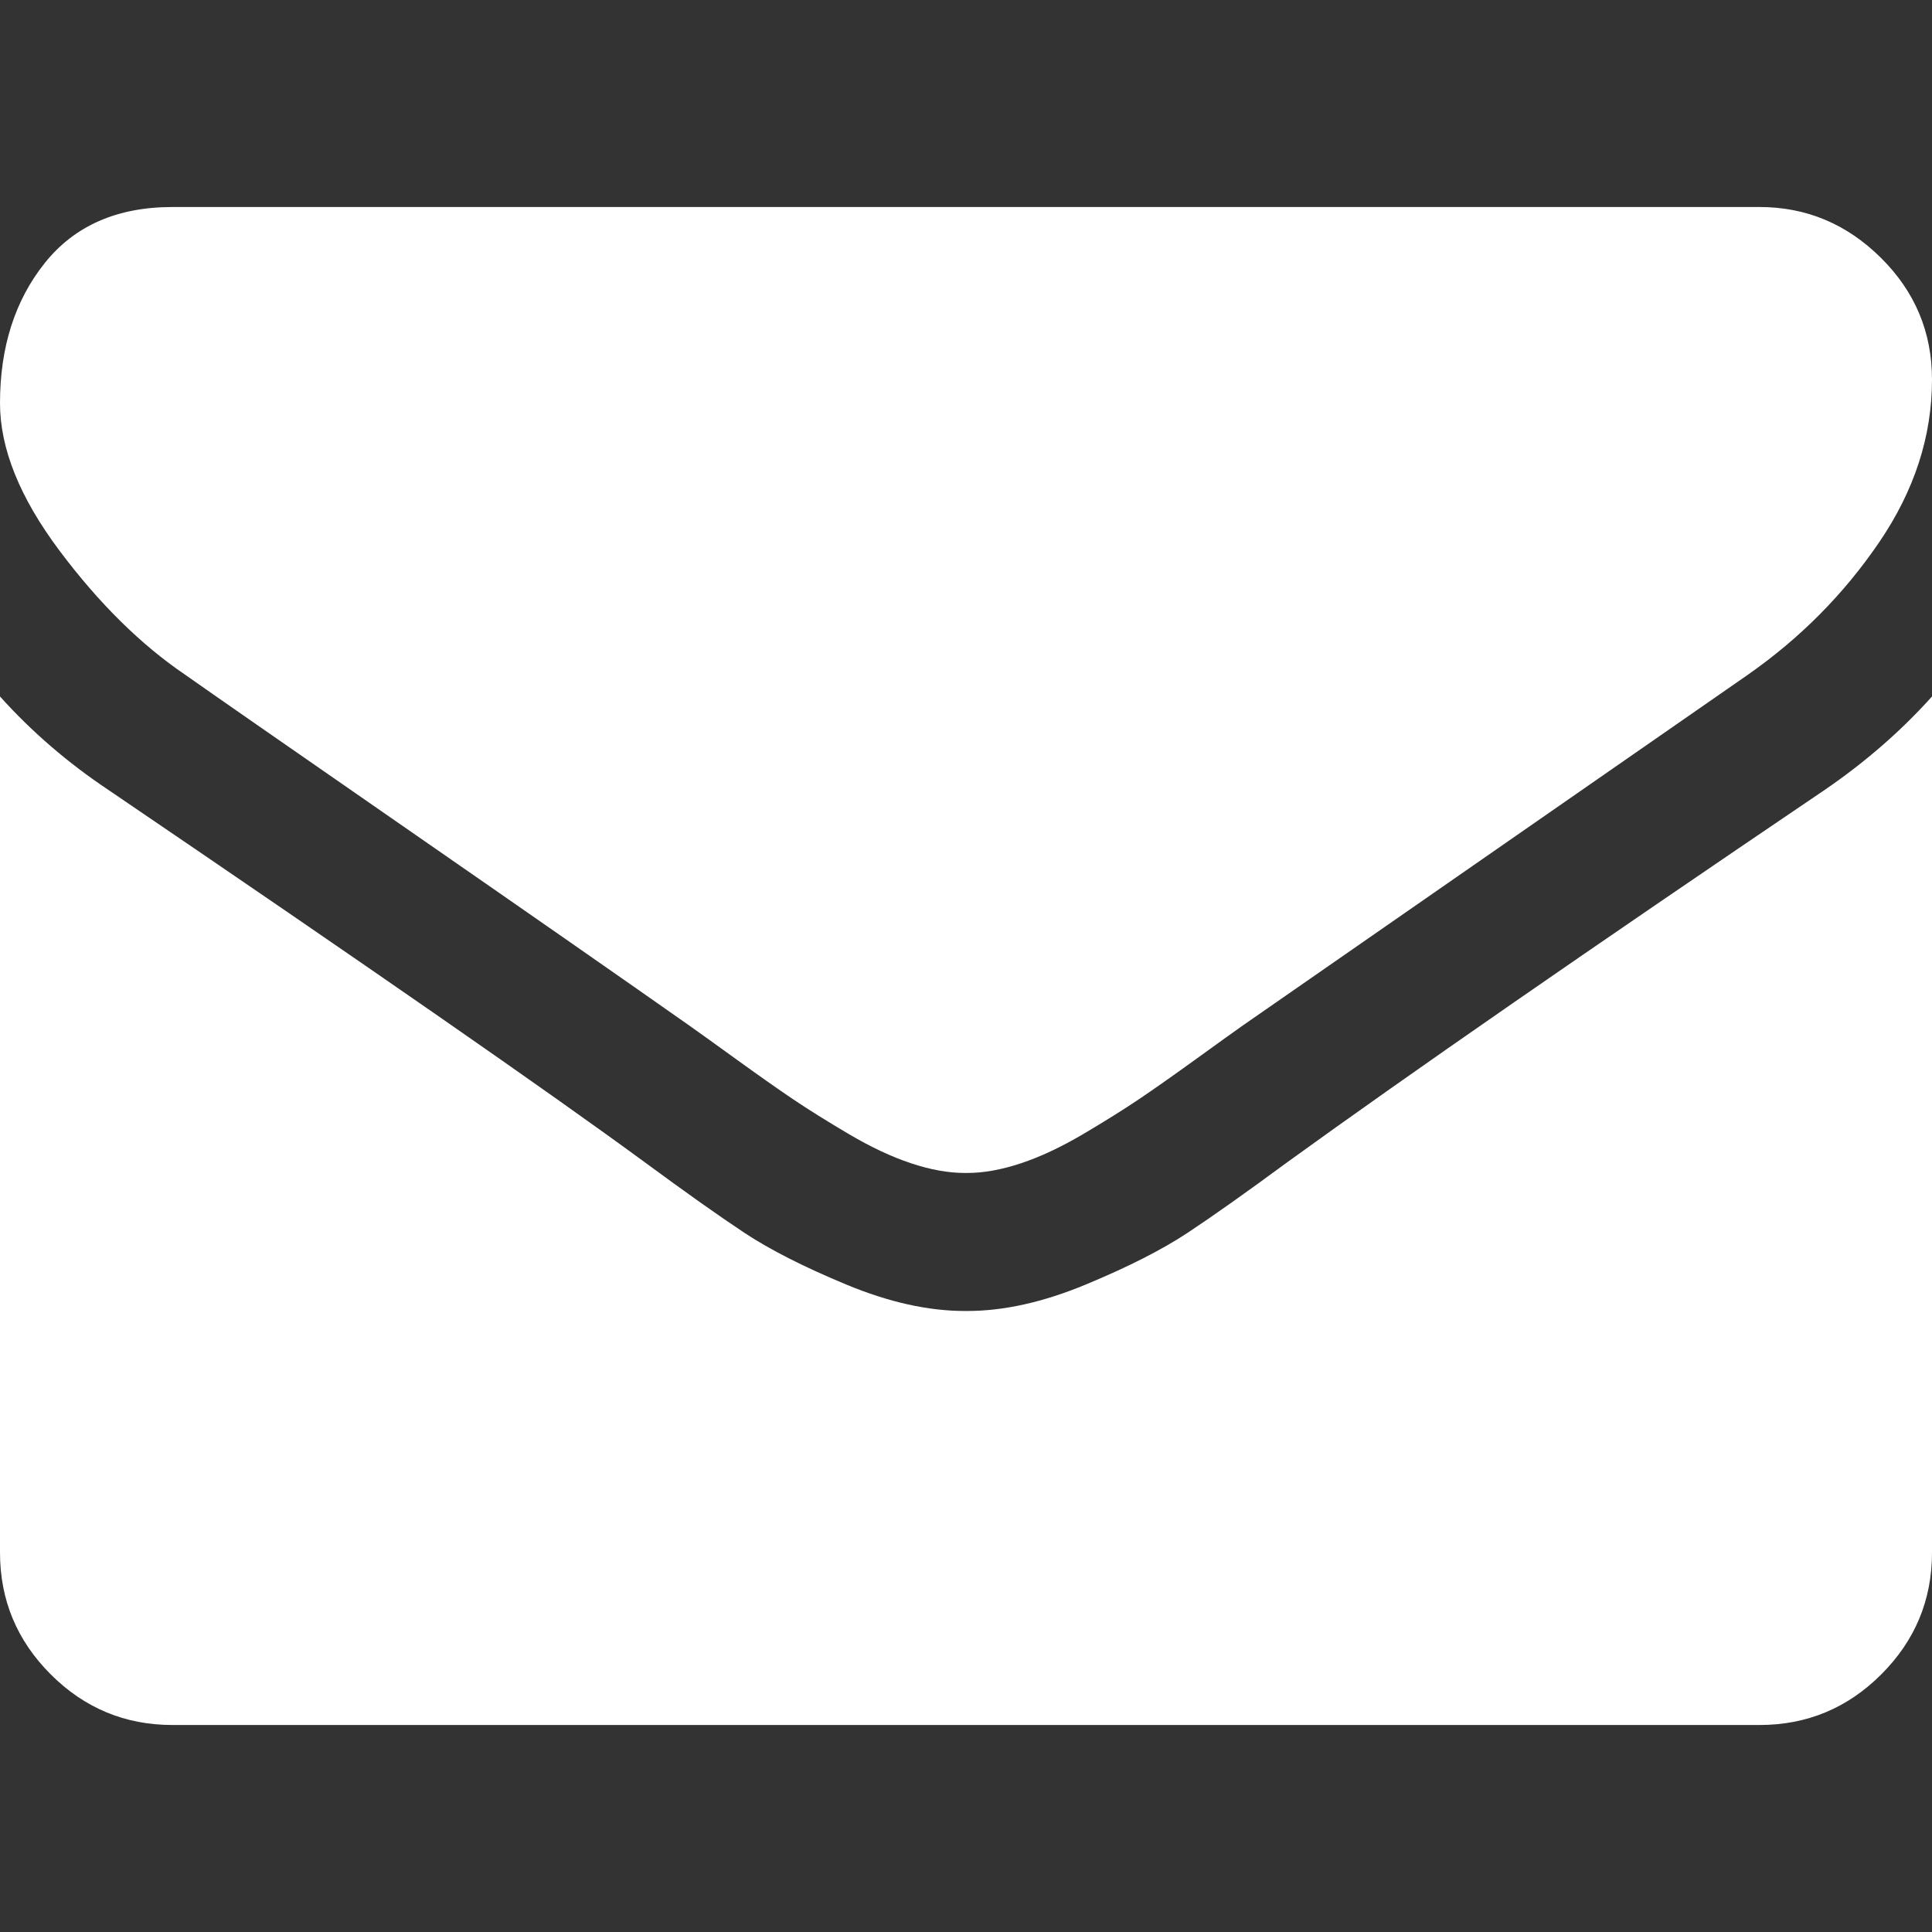 <?xml version="1.0" encoding="UTF-8"?>
<svg xmlns="http://www.w3.org/2000/svg" xmlns:xlink="http://www.w3.org/1999/xlink" xmlns:svgjs="http://svgjs.com/svgjs" version="1.1" width="512" height="512" x="0" y="0" viewBox="0 0 511.626 511.626" style="enable-background:new 0 0 512 512" xml:space="preserve" class="">
  <rect x="0" y="0" width="511.626" height="511.626" fill="#333333" stroke="none"/>
  <g>
    <path d="M49.106 178.729c6.472 4.567 25.981 18.131 58.528 40.685 32.548 22.554 57.482 39.92 74.803 52.099 1.903 1.335 5.946 4.237 12.131 8.71 6.186 4.476 11.326 8.093 15.416 10.852 4.093 2.758 9.041 5.852 14.849 9.277 5.806 3.422 11.279 5.996 16.418 7.7 5.14 1.718 9.898 2.569 14.275 2.569h.575c4.377 0 9.137-.852 14.277-2.569 5.137-1.704 10.615-4.281 16.416-7.7 5.804-3.429 10.752-6.52 14.845-9.277 4.093-2.759 9.229-6.376 15.417-10.852 6.184-4.477 10.232-7.375 12.135-8.71 17.508-12.179 62.051-43.11 133.615-92.79 13.894-9.703 25.502-21.411 34.827-35.116 9.332-13.699 13.993-28.07 13.993-43.105 0-12.564-4.523-23.319-13.565-32.264-9.041-8.947-19.749-13.418-32.117-13.418H45.679c-14.655 0-25.933 4.948-33.832 14.844C3.949 79.562 0 91.934 0 106.779c0 11.991 5.236 24.985 15.703 38.974 10.466 13.99 21.604 24.983 33.403 32.976z" fill="#ffffff" data-original="#000000" class=""></path>
    <path d="M483.072 209.275c-62.424 42.251-109.824 75.087-142.177 98.501-10.849 7.991-19.65 14.229-26.409 18.699-6.759 4.473-15.748 9.041-26.98 13.702-11.228 4.668-21.692 6.995-31.401 6.995h-.578c-9.707 0-20.177-2.327-31.405-6.995-11.228-4.661-20.223-9.229-26.98-13.702-6.755-4.47-15.559-10.708-26.407-18.699-25.697-18.842-72.995-51.68-141.896-98.501C17.987 202.047 8.375 193.762 0 184.437v226.685c0 12.57 4.471 23.319 13.418 32.265 8.945 8.949 19.701 13.422 32.264 13.422h420.266c12.56 0 23.315-4.473 32.261-13.422 8.949-8.949 13.418-19.694 13.418-32.265V184.437c-8.186 9.132-17.7 17.417-28.555 24.838z" fill="#ffffff" data-original="#000000" class=""></path>
  </g>
</svg>
